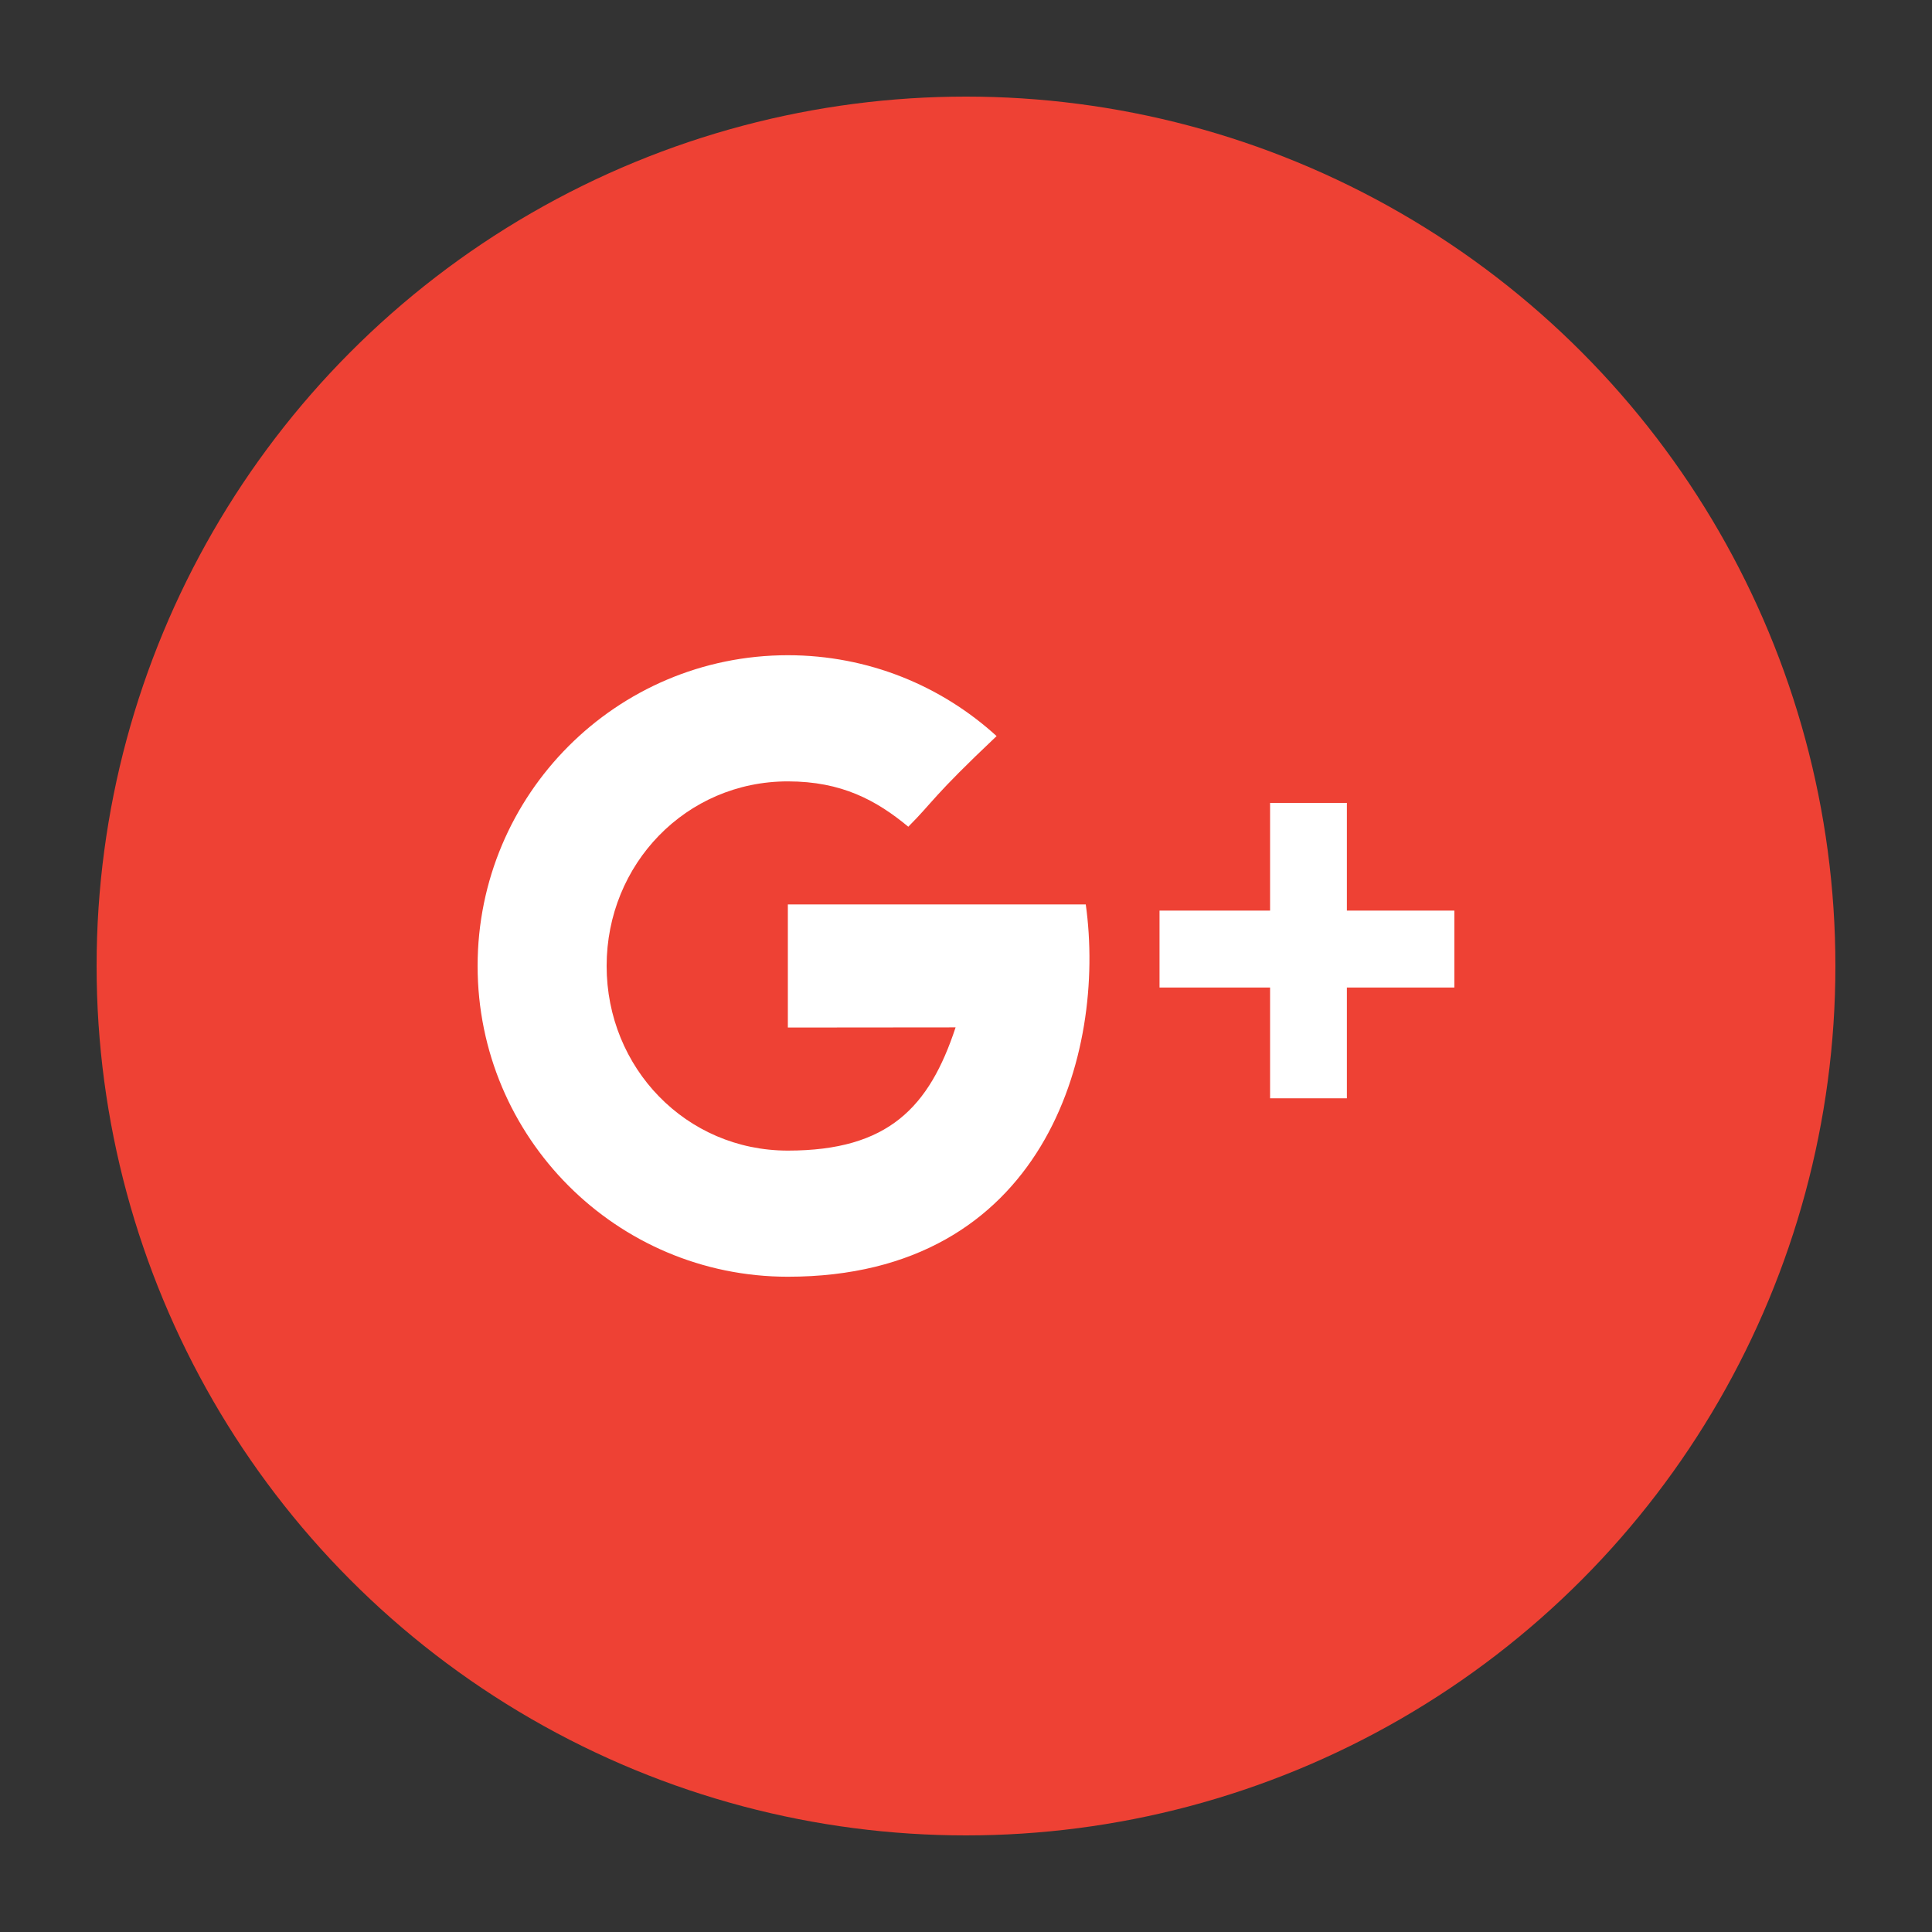 <?xml version="1.0" ?><!DOCTYPE svg  PUBLIC '-//W3C//DTD SVG 1.1//EN'  'http://www.w3.org/Graphics/SVG/1.1/DTD/svg11.dtd'><svg enable-background="new 0 0 100 100" height="100px" id="Layer_1" version="1.1" viewBox="0 0 100 100" width="100px" xml:space="preserve" xmlns="http://www.w3.org/2000/svg" xmlns:xlink="http://www.w3.org/1999/xlink"><rect x="0" y="0" width="100" height="100" fill="#333333" stroke="none"/><g><circle cx="50" cy="50" fill="#EE4134" r="45"/><g><path d="M40.779,46.814v6.371c0,0,6.169-0.008,8.682-0.008c-1.36,4.129-3.476,6.378-8.682,6.378    c-5.268,0-9.38-4.278-9.38-9.556c0-5.276,4.112-9.555,9.38-9.555c2.786,0,4.584,0.98,6.234,2.347    c1.32-1.323,1.21-1.512,4.571-4.691c-2.854-2.601-6.644-4.186-10.806-4.186c-8.868,0-16.057,7.202-16.057,16.084    c0,8.884,7.188,16.085,16.057,16.085c13.256,0,16.495-11.562,15.421-19.271H40.779z" fill="#FFFFFF"/><polygon fill="#FFFFFF" points="69.714,47.133 69.714,41.559 65.739,41.559 65.739,47.133 60.017,47.133 60.017,51.114     65.739,51.114 65.739,56.848 69.714,56.848 69.714,51.114 75.277,51.114 75.277,47.133   "/></g></g></svg>